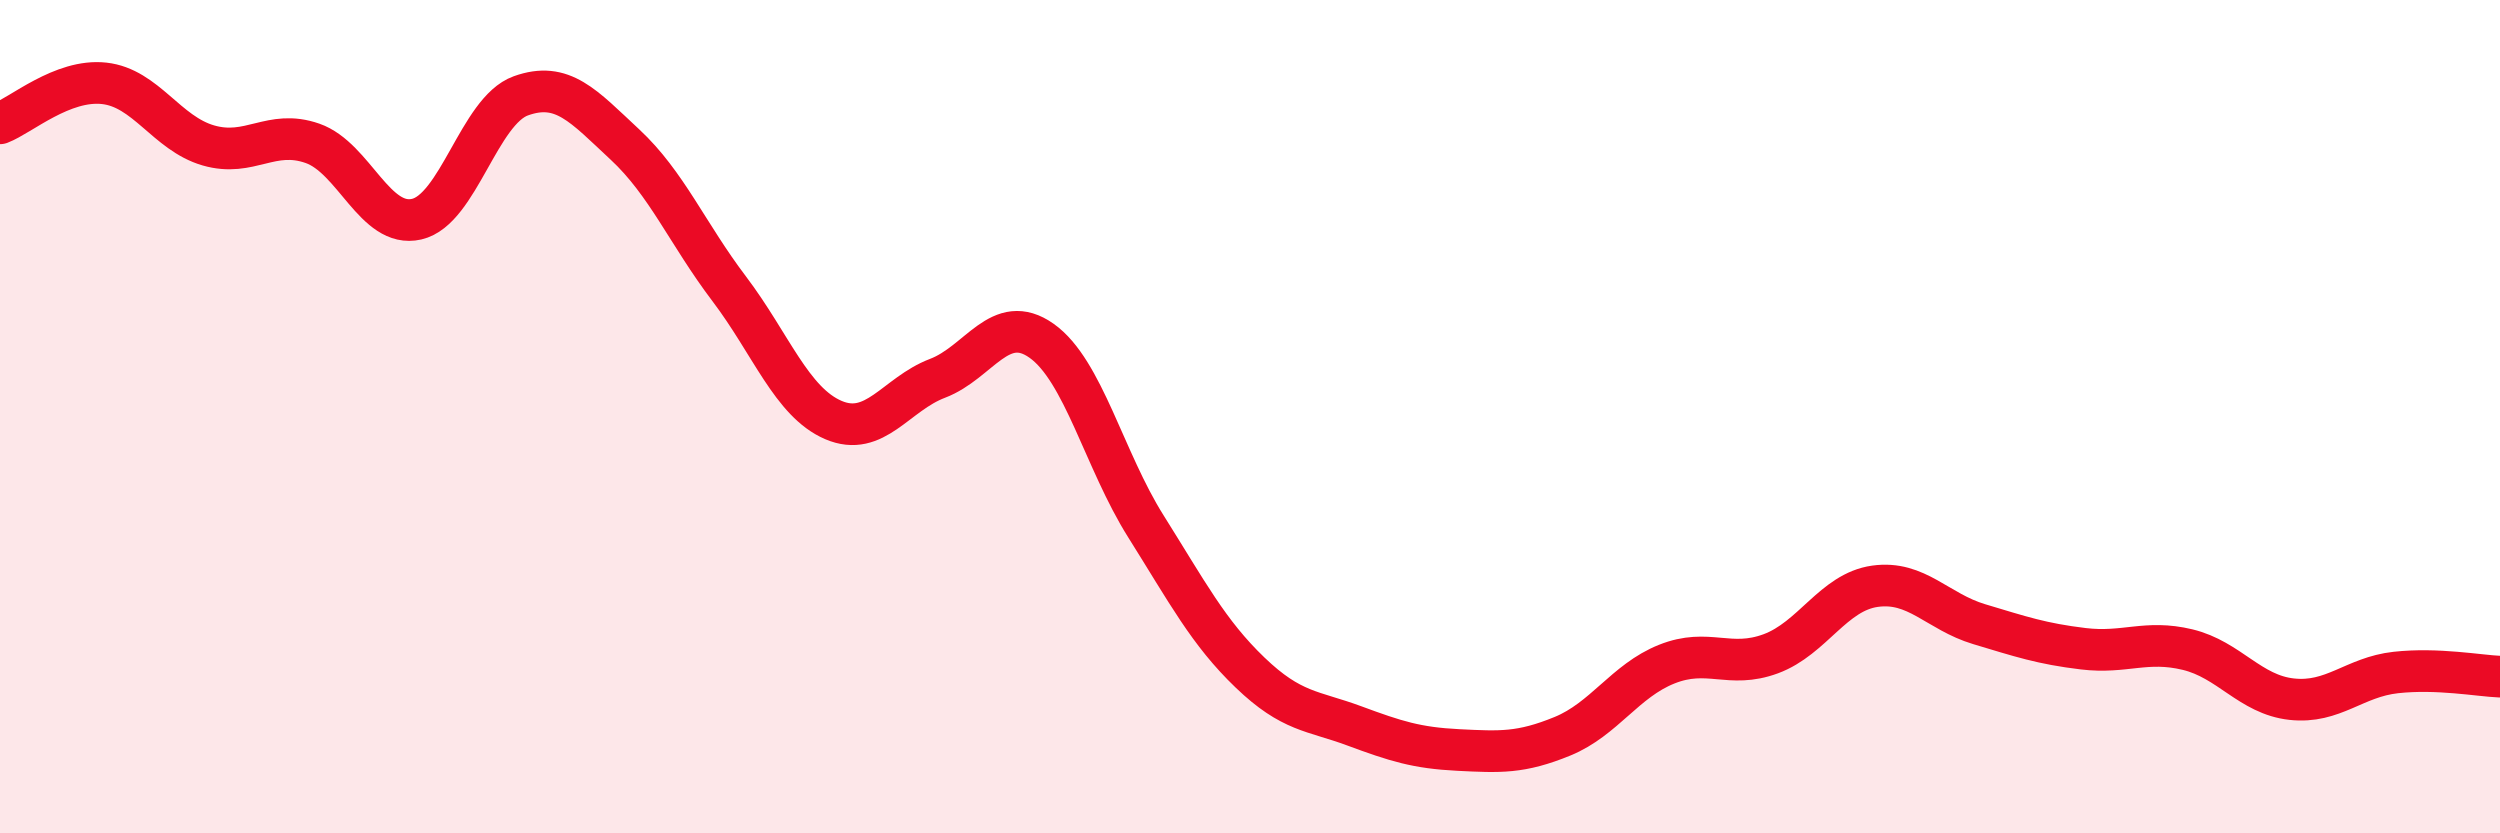 
    <svg width="60" height="20" viewBox="0 0 60 20" xmlns="http://www.w3.org/2000/svg">
      <path
        d="M 0,2.96 C 0.5,2.77 1.5,1.89 2.5,2 C 3.5,2.11 4,3.2 5,3.49 C 6,3.78 6.5,3.09 7.5,3.44 C 8.5,3.79 9,5.49 10,5.26 C 11,5.03 11.5,2.66 12.5,2.3 C 13.5,1.94 14,2.54 15,3.47 C 16,4.4 16.5,5.61 17.5,6.93 C 18.5,8.25 19,9.65 20,10.08 C 21,10.51 21.5,9.46 22.5,9.08 C 23.5,8.7 24,7.47 25,8.18 C 26,8.89 26.5,11.04 27.5,12.63 C 28.5,14.22 29,15.18 30,16.14 C 31,17.1 31.5,17.05 32.5,17.42 C 33.5,17.79 34,17.95 35,18 C 36,18.05 36.5,18.08 37.5,17.67 C 38.5,17.26 39,16.34 40,15.94 C 41,15.54 41.5,16.06 42.5,15.69 C 43.5,15.32 44,14.21 45,14.07 C 46,13.93 46.5,14.68 47.5,14.98 C 48.5,15.28 49,15.45 50,15.57 C 51,15.69 51.5,15.35 52.5,15.59 C 53.5,15.83 54,16.67 55,16.78 C 56,16.89 56.5,16.25 57.5,16.14 C 58.5,16.03 59.5,16.22 60,16.24L60 20L0 20Z"
        fill="#EB0A25"
        opacity="0.1"
        stroke-linecap="round"
        stroke-linejoin="round"
      />
      <path
        d="M 0,2.96 C 0.5,2.77 1.5,1.89 2.5,2 C 3.5,2.11 4,3.2 5,3.49 C 6,3.78 6.5,3.09 7.5,3.44 C 8.5,3.79 9,5.49 10,5.26 C 11,5.03 11.5,2.66 12.5,2.3 C 13.5,1.94 14,2.54 15,3.47 C 16,4.4 16.5,5.61 17.5,6.93 C 18.5,8.25 19,9.65 20,10.08 C 21,10.51 21.5,9.46 22.5,9.08 C 23.5,8.7 24,7.47 25,8.18 C 26,8.89 26.5,11.04 27.5,12.63 C 28.5,14.22 29,15.18 30,16.14 C 31,17.1 31.5,17.05 32.5,17.42 C 33.5,17.79 34,17.95 35,18 C 36,18.05 36.5,18.08 37.5,17.67 C 38.5,17.26 39,16.34 40,15.94 C 41,15.54 41.5,16.06 42.5,15.69 C 43.5,15.32 44,14.21 45,14.07 C 46,13.93 46.5,14.68 47.5,14.98 C 48.5,15.28 49,15.45 50,15.57 C 51,15.69 51.5,15.35 52.5,15.59 C 53.5,15.83 54,16.67 55,16.78 C 56,16.89 56.5,16.25 57.5,16.14 C 58.5,16.03 59.5,16.22 60,16.24"
        stroke="#EB0A25"
        stroke-width="1"
        fill="none"
        stroke-linecap="round"
        stroke-linejoin="round"
      />
    </svg>
  